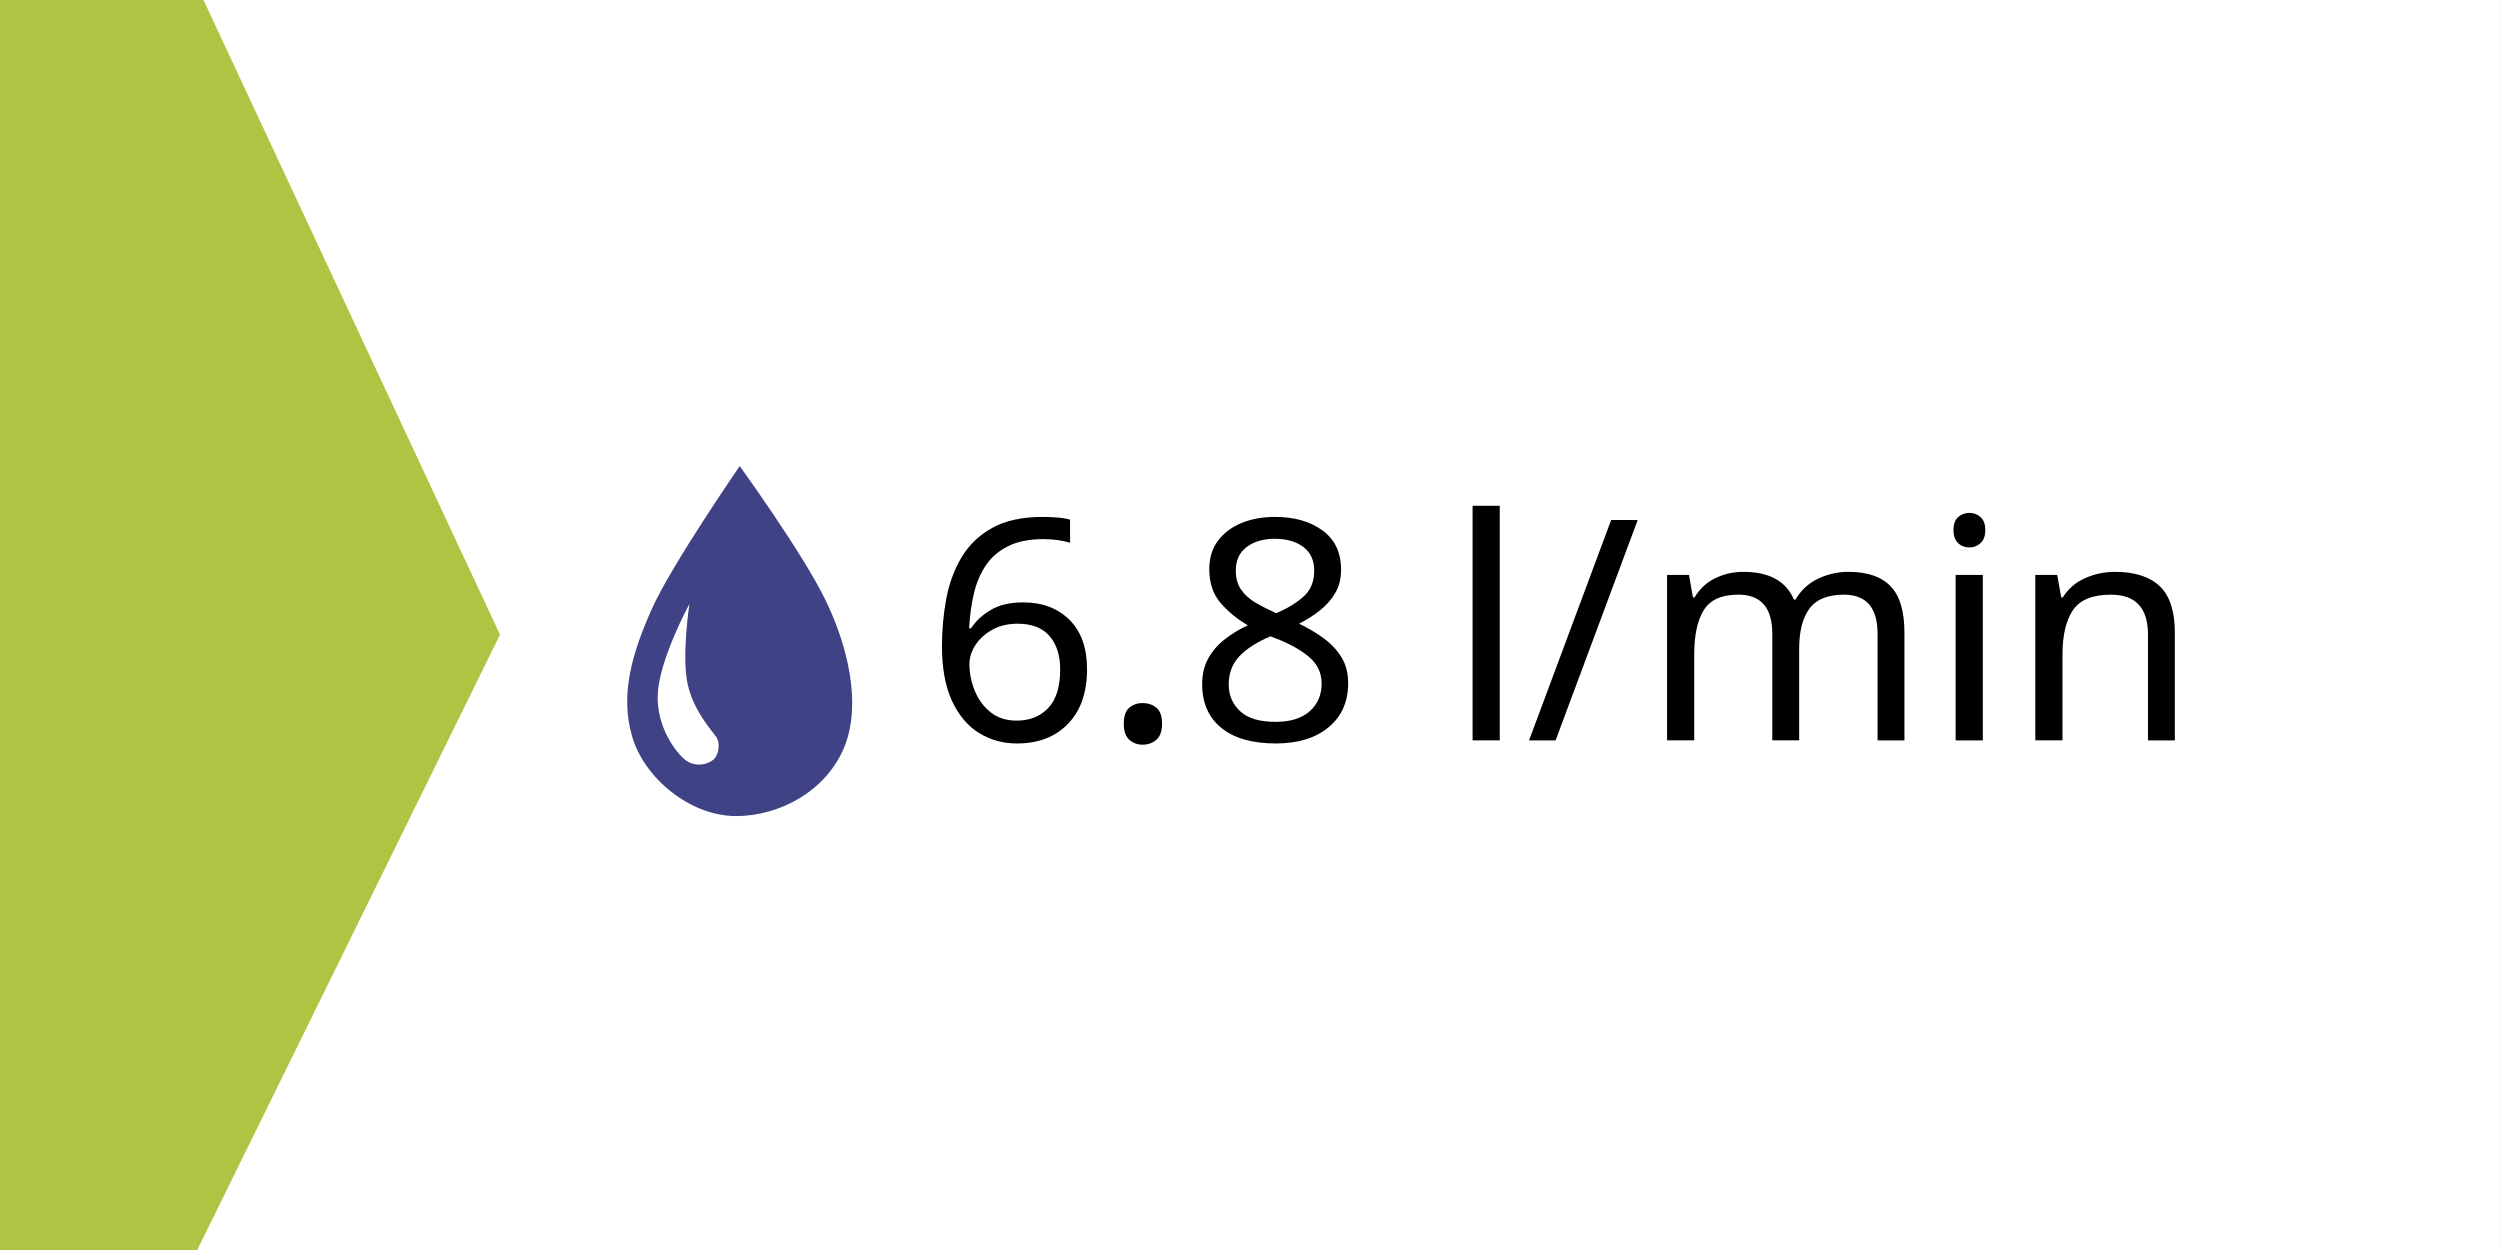 <?xml version="1.0" encoding="utf-8"?>
<!-- Generator: Adobe Illustrator 24.3.0, SVG Export Plug-In . SVG Version: 6.00 Build 0)  -->
<svg version="1.1" xmlns="http://www.w3.org/2000/svg" xmlns:xlink="http://www.w3.org/1999/xlink" x="0px" y="0px"
	 width="128.277px" height="64.141px" viewBox="0 0 128.277 64.141" enable-background="new 0 0 128.277 64.141"
	 xml:space="preserve">
<rect x="0" y="0" width="128.277" height="64.141" fill="#808080" stroke="none"/>
<g id="Guide">
</g>
<g id="Artwork">
	<g>
		<defs>
			<polyline id="SVGID_1_" points="0,0 128.275,0 128.275,64.138 0,64.138 0,0 			"/>
		</defs>
		<clipPath id="SVGID_2_">
			<use xlink:href="#SVGID_1_"  overflow="visible"/>
		</clipPath>
		<rect clip-path="url(#SVGID_2_)" fill="#FFFFFF" width="128.275" height="64.138"/>
	</g>
	<g>
		<defs>
			<rect id="SVGID_3_" width="128.277" height="64.139"/>
		</defs>
		<clipPath id="SVGID_4_">
			<use xlink:href="#SVGID_3_"  overflow="visible"/>
		</clipPath>
		<path clip-path="url(#SVGID_4_)" fill="#3F4285" d="M42.358,30.792c-1.159-2.396-4.403-6.878-4.403-6.878s-3.508,5.09-4.503,7.315
			c-0.989,2.221-1.652,4.347-1.025,6.536c0.627,2.189,3.014,4.108,5.331,4.108c2.316,0,4.667-1.343,5.562-3.538
			C44.214,36.149,43.519,33.179,42.358,30.792 M36.565,39.009c-0.327,0.239-0.86,0.337-1.326,0.039
			c-0.463-0.31-1.586-1.69-1.488-3.473c0.102-1.786,1.624-4.585,1.624-4.585s-0.402,2.666-0.098,4.08
			c0.297,1.413,1.289,2.457,1.487,2.762C36.962,38.137,36.896,38.772,36.565,39.009L36.565,39.009z"/>
	</g>
	<g>
		<defs>
			<rect id="SVGID_5_" width="128.277" height="64.139"/>
		</defs>
		<clipPath id="SVGID_6_">
			<use xlink:href="#SVGID_5_"  overflow="visible"/>
		</clipPath>
		<polyline clip-path="url(#SVGID_6_)" fill="#ADC542" points="0,64.141 0,0.003 10.442,0.003 25.656,32.566 10.118,64.141 
			0,64.141 		"/>
	</g>
	<g>
		<path d="M48.333,33.159c0-0.813,0.071-1.613,0.214-2.4c0.143-0.786,0.401-1.499,0.776-2.138c0.375-0.639,0.9-1.148,1.576-1.528
			c0.676-0.381,1.547-0.57,2.613-0.57c0.222,0,0.467,0.011,0.736,0.031c0.27,0.021,0.488,0.059,0.657,0.111v1.188
			c-0.19-0.063-0.403-0.11-0.642-0.143c-0.237-0.031-0.478-0.047-0.721-0.047c-0.729,0-1.336,0.121-1.821,0.364
			c-0.485,0.242-0.868,0.575-1.148,0.997c-0.279,0.423-0.482,0.908-0.609,1.458c-0.127,0.549-0.206,1.135-0.237,1.758h0.095
			c0.242-0.37,0.58-0.684,1.014-0.942c0.433-0.259,0.987-0.389,1.663-0.389c0.981,0,1.773,0.299,2.376,0.896
			c0.602,0.597,0.902,1.443,0.902,2.542c0,1.183-0.324,2.112-0.974,2.787c-0.649,0.677-1.523,1.014-2.622,1.014
			c-0.718,0-1.367-0.179-1.947-0.538c-0.581-0.358-1.043-0.908-1.387-1.647C48.505,35.224,48.333,34.289,48.333,33.159z
			 M52.166,36.976c0.665,0,1.204-0.214,1.616-0.642c0.411-0.428,0.617-1.09,0.617-1.987c0-0.718-0.182-1.288-0.546-1.711
			c-0.364-0.422-0.911-0.633-1.64-0.633c-0.496,0-0.93,0.103-1.299,0.309c-0.37,0.206-0.657,0.467-0.863,0.784
			c-0.206,0.316-0.309,0.644-0.309,0.981c0,0.454,0.089,0.905,0.269,1.354c0.18,0.449,0.449,0.818,0.809,1.108
			C51.179,36.831,51.628,36.976,52.166,36.976z"/>
		<path d="M57.662,37.134c0-0.39,0.095-0.665,0.285-0.823c0.19-0.158,0.417-0.237,0.681-0.237c0.274,0,0.509,0.079,0.705,0.237
			c0.195,0.158,0.293,0.434,0.293,0.823c0,0.381-0.098,0.655-0.293,0.824c-0.196,0.169-0.431,0.253-0.705,0.253
			c-0.264,0-0.49-0.084-0.681-0.253C57.757,37.789,57.662,37.515,57.662,37.134z"/>
		<path d="M65.47,38.148c-1.215,0-2.149-0.266-2.804-0.8c-0.654-0.532-0.981-1.28-0.981-2.241c0-0.517,0.107-0.966,0.324-1.346
			c0.217-0.38,0.504-0.707,0.863-0.982c0.359-0.275,0.744-0.507,1.156-0.696c-0.549-0.317-1.017-0.7-1.401-1.149
			c-0.386-0.449-0.578-1.021-0.578-1.719c0-0.581,0.147-1.069,0.443-1.465c0.295-0.396,0.696-0.699,1.203-0.911
			c0.507-0.211,1.083-0.316,1.727-0.316c0.993,0,1.806,0.232,2.439,0.696c0.634,0.465,0.95,1.136,0.95,2.012
			c0,0.454-0.098,0.851-0.293,1.188s-0.457,0.636-0.784,0.895c-0.327,0.259-0.687,0.488-1.077,0.689
			c0.465,0.222,0.888,0.473,1.267,0.752c0.38,0.28,0.684,0.604,0.91,0.974c0.228,0.37,0.341,0.813,0.341,1.331
			c0,0.95-0.335,1.702-1.006,2.257C67.5,37.871,66.6,38.148,65.47,38.148z M65.439,37.039c0.771,0,1.359-0.182,1.766-0.546
			c0.406-0.364,0.609-0.837,0.609-1.418c0-0.549-0.216-1.006-0.649-1.37c-0.433-0.364-1.008-0.684-1.726-0.958l-0.254-0.095
			c-0.697,0.295-1.228,0.636-1.592,1.022c-0.364,0.385-0.546,0.868-0.546,1.449c0,0.549,0.194,1.006,0.586,1.37
			C64.024,36.858,64.625,37.039,65.439,37.039z M65.485,31.464c0.549-0.232,1.011-0.512,1.386-0.84
			c0.375-0.327,0.562-0.775,0.562-1.346c0-0.528-0.185-0.932-0.555-1.212c-0.369-0.279-0.86-0.42-1.473-0.42
			c-0.581,0-1.059,0.141-1.434,0.42c-0.375,0.28-0.562,0.684-0.562,1.212c0,0.391,0.092,0.718,0.276,0.981
			c0.185,0.265,0.436,0.489,0.753,0.674C64.757,31.118,65.106,31.295,65.485,31.464z"/>
		<path d="M76.953,37.989H75.56V25.952h1.394V37.989z"/>
		<path d="M84.032,26.681l-4.213,11.309h-1.362l4.213-11.309H84.032z"/>
		<path d="M94.851,29.342c0.961,0,1.679,0.245,2.154,0.736c0.476,0.491,0.713,1.285,0.713,2.384v5.527H96.34v-5.464
			c0-1.341-0.576-2.012-1.727-2.012c-0.823,0-1.412,0.237-1.766,0.713c-0.354,0.475-0.531,1.167-0.531,2.074v4.688h-1.378v-5.464
			c0-1.341-0.581-2.012-1.742-2.012c-0.855,0-1.446,0.264-1.773,0.792c-0.328,0.528-0.491,1.288-0.491,2.28v4.403h-1.394V29.5h1.124
			l0.206,1.156h0.079c0.264-0.443,0.62-0.774,1.069-0.99c0.448-0.216,0.927-0.324,1.434-0.324c1.33,0,2.195,0.475,2.598,1.425h0.079
			c0.285-0.485,0.673-0.844,1.164-1.076C93.781,29.458,94.302,29.342,94.851,29.342z"/>
		<path d="M101.059,26.316c0.212,0,0.399,0.071,0.562,0.214c0.164,0.143,0.246,0.367,0.246,0.673c0,0.296-0.082,0.517-0.246,0.665
			c-0.164,0.148-0.351,0.222-0.562,0.222c-0.232,0-0.427-0.073-0.586-0.222c-0.158-0.147-0.237-0.369-0.237-0.665
			c0-0.306,0.079-0.53,0.237-0.673C100.632,26.388,100.826,26.316,101.059,26.316z M101.74,29.5v8.489h-1.394V29.5H101.74z"/>
		<path d="M108.52,29.342c1.014,0,1.779,0.245,2.297,0.736c0.517,0.491,0.776,1.285,0.776,2.384v5.527h-1.379v-5.433
			c0-1.362-0.633-2.043-1.9-2.043c-0.939,0-1.589,0.264-1.948,0.792c-0.358,0.528-0.538,1.288-0.538,2.28v4.403h-1.394V29.5h1.124
			l0.206,1.156h0.079c0.274-0.443,0.654-0.774,1.141-0.99C107.469,29.45,107.982,29.342,108.52,29.342z"/>
	</g>
</g>
</svg>
